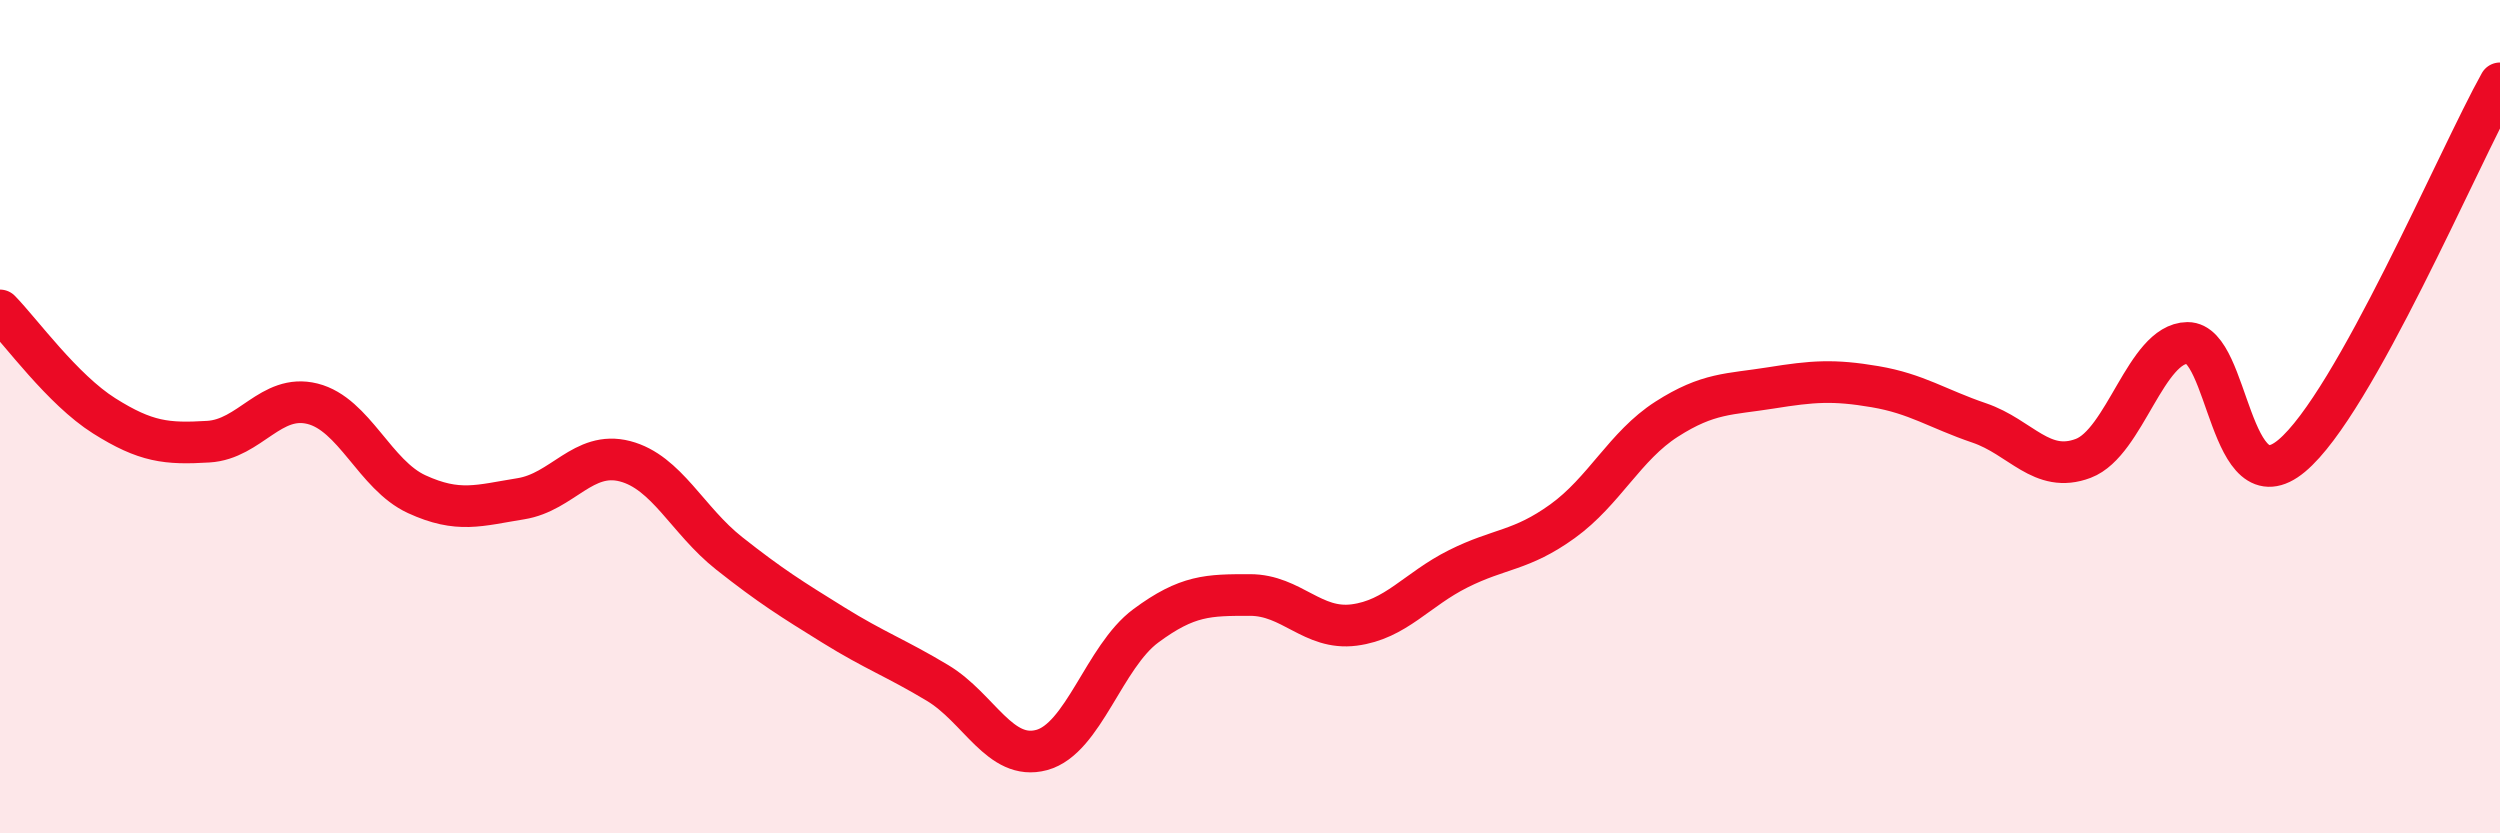 
    <svg width="60" height="20" viewBox="0 0 60 20" xmlns="http://www.w3.org/2000/svg">
      <path
        d="M 0,7.45 C 0.5,7.96 1.5,9.35 2.5,9.98 C 3.5,10.61 4,10.66 5,10.6 C 6,10.54 6.5,9.44 7.5,9.69 C 8.5,9.94 9,11.4 10,11.86 C 11,12.32 11.5,12.13 12.5,11.97 C 13.5,11.81 14,10.81 15,11.07 C 16,11.33 16.5,12.49 17.5,13.28 C 18.5,14.07 19,14.38 20,15 C 21,15.62 21.5,15.79 22.5,16.39 C 23.5,16.99 24,18.27 25,18 C 26,17.73 26.5,15.76 27.5,15.02 C 28.5,14.28 29,14.28 30,14.28 C 31,14.28 31.5,15.13 32.5,15 C 33.5,14.87 34,14.15 35,13.65 C 36,13.15 36.5,13.23 37.5,12.51 C 38.5,11.79 39,10.7 40,10.06 C 41,9.42 41.5,9.47 42.5,9.31 C 43.5,9.15 44,9.11 45,9.28 C 46,9.45 46.5,9.81 47.5,10.15 C 48.5,10.49 49,11.38 50,11 C 51,10.62 51.5,8.24 52.5,8.23 C 53.5,8.22 53.5,12.19 55,10.94 C 56.5,9.69 59,3.79 60,2L60 20L0 20Z"
        fill="#EB0A25"
        opacity="0.1"
        stroke-linecap="round"
        stroke-linejoin="round"
      />
      <path
        d="M 0,7.45 C 0.5,7.96 1.5,9.35 2.5,9.98 C 3.5,10.61 4,10.66 5,10.6 C 6,10.54 6.5,9.44 7.5,9.69 C 8.5,9.94 9,11.4 10,11.86 C 11,12.32 11.5,12.13 12.5,11.97 C 13.5,11.81 14,10.81 15,11.07 C 16,11.33 16.5,12.49 17.5,13.28 C 18.5,14.07 19,14.38 20,15 C 21,15.62 21.5,15.79 22.5,16.39 C 23.5,16.99 24,18.27 25,18 C 26,17.73 26.5,15.76 27.5,15.02 C 28.5,14.28 29,14.28 30,14.28 C 31,14.28 31.5,15.13 32.5,15 C 33.5,14.87 34,14.15 35,13.65 C 36,13.15 36.5,13.23 37.5,12.51 C 38.5,11.79 39,10.7 40,10.06 C 41,9.42 41.5,9.47 42.5,9.31 C 43.5,9.15 44,9.11 45,9.28 C 46,9.45 46.5,9.81 47.5,10.15 C 48.5,10.49 49,11.38 50,11 C 51,10.62 51.5,8.24 52.5,8.23 C 53.5,8.22 53.5,12.19 55,10.94 C 56.5,9.69 59,3.79 60,2"
        stroke="#EB0A25"
        stroke-width="1"
        fill="none"
        stroke-linecap="round"
        stroke-linejoin="round"
      />
    </svg>
  